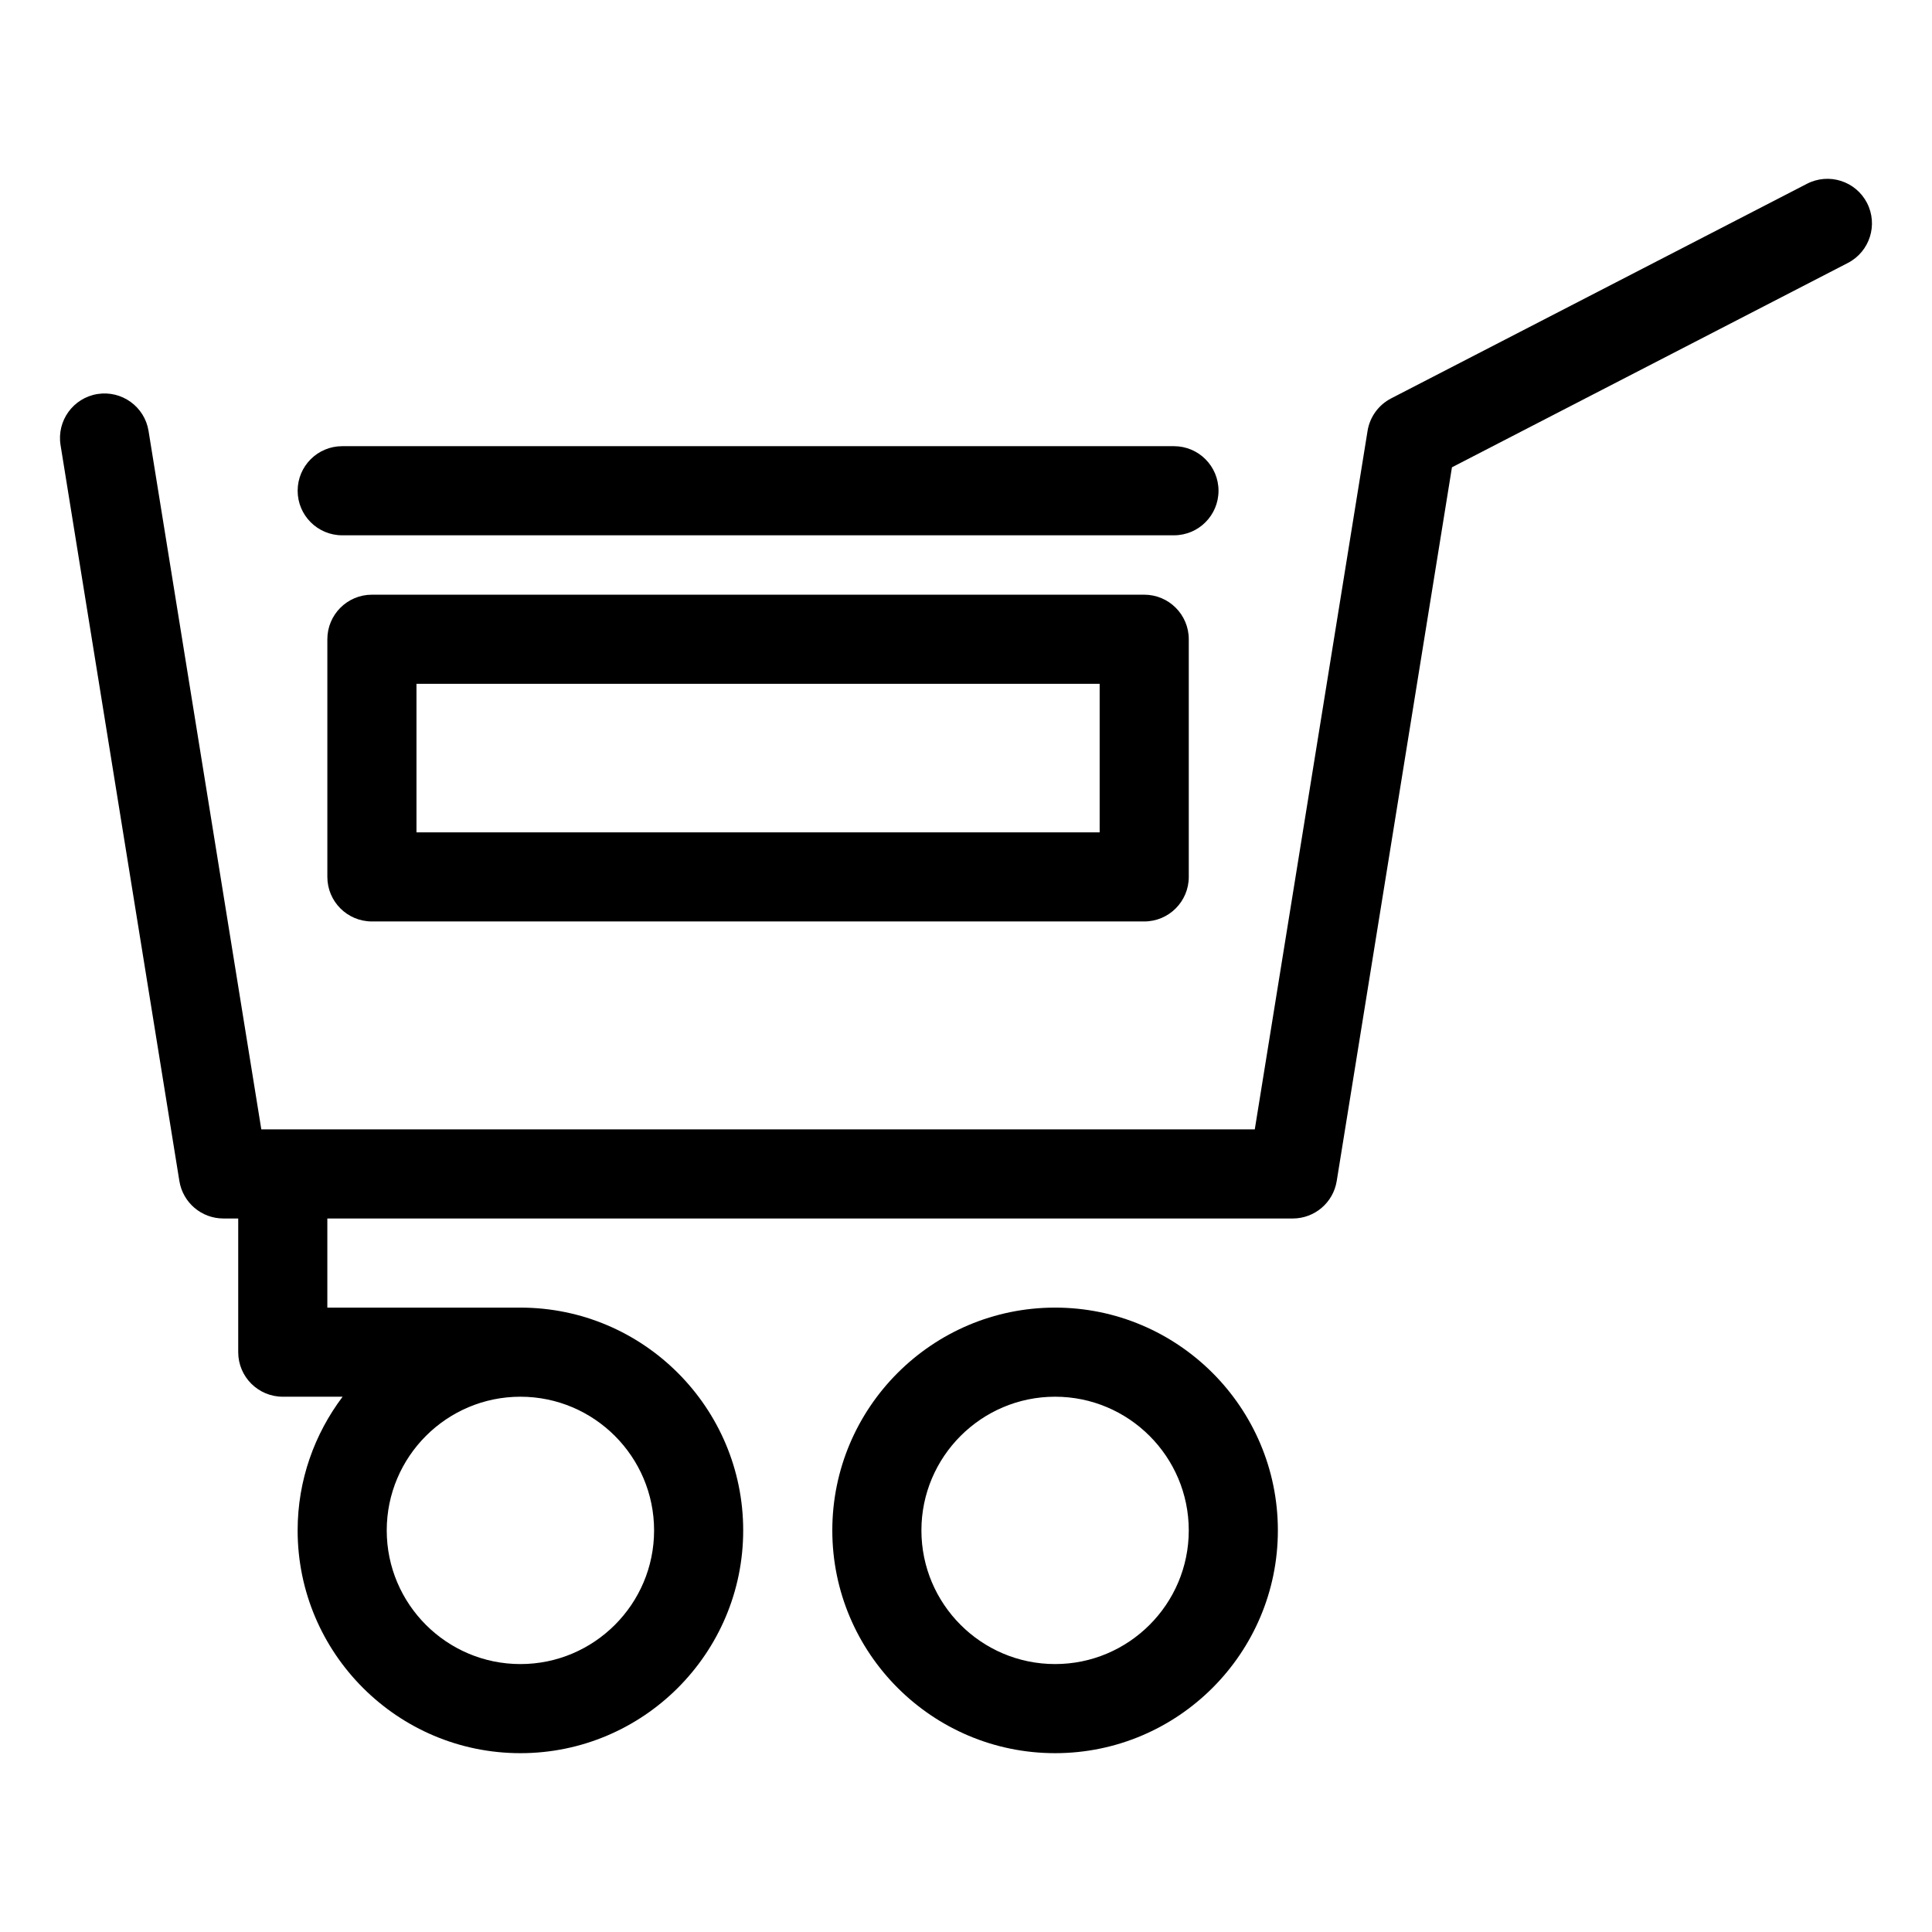 <?xml version="1.0" encoding="UTF-8"?>
<!-- Uploaded to: ICON Repo, www.svgrepo.com, Generator: ICON Repo Mixer Tools -->
<svg fill="#000000" width="800px" height="800px" version="1.1" viewBox="144 144 512 512" xmlns="http://www.w3.org/2000/svg">
 <g>
  <path d="m638.78 197.78c-2.996-5.797-10.109-8.062-15.91-5.078l-110.21 56.879c-3.328 1.719-5.644 4.914-6.242 8.609l-29.887 185.1-263.28 0.004-29.887-185.1c-1.043-6.438-7.102-10.797-13.543-9.773-6.438 1.043-10.812 7.102-9.773 13.543l31.488 195.02c0.926 5.719 5.863 9.926 11.656 9.926h3.938v35.426c0 6.519 5.285 11.809 11.809 11.809h15.855c-7.445 9.883-11.918 22.125-11.918 35.426 0 32.559 26.484 59.039 59.039 59.039 32.559 0 59.039-26.484 59.039-59.039 0-32.559-26.484-59.039-59.039-59.039h-51.168v-23.617h255.84c5.797 0 10.73-4.203 11.656-9.926l30.539-189.15 104.91-54.148c5.801-2.992 8.07-10.117 5.082-15.914zm-321.44 351.79c0 19.535-15.891 35.426-35.426 35.426-19.535 0-35.426-15.891-35.426-35.426s15.891-35.426 35.426-35.426c19.535 0.004 35.426 15.895 35.426 35.426z"/>
  <path d="m423.61 490.53c-32.559 0-59.039 26.484-59.039 59.039 0 32.559 26.484 59.039 59.039 59.039 32.559 0 59.039-26.484 59.039-59.039 0.004-32.555-26.48-59.039-59.039-59.039zm0 94.465c-19.535 0-35.426-15.891-35.426-35.426s15.891-35.426 35.426-35.426c19.535 0 35.426 15.891 35.426 35.426s-15.891 35.426-35.426 35.426z"/>
  <path d="m242.56 301.6c-6.523 0-11.809 5.285-11.809 11.809v62.977c0 6.523 5.285 11.809 11.809 11.809h204.67c6.523 0 11.809-5.285 11.809-11.809v-62.977c0-6.523-5.285-11.809-11.809-11.809zm192.86 62.977h-181.05v-39.359h181.05z"/>
  <path d="m234.69 285.86h220.42c6.523 0 11.809-5.285 11.809-11.809s-5.285-11.809-11.809-11.809h-220.42c-6.523 0-11.809 5.285-11.809 11.809s5.285 11.809 11.809 11.809z"/>
 </g>
</svg>